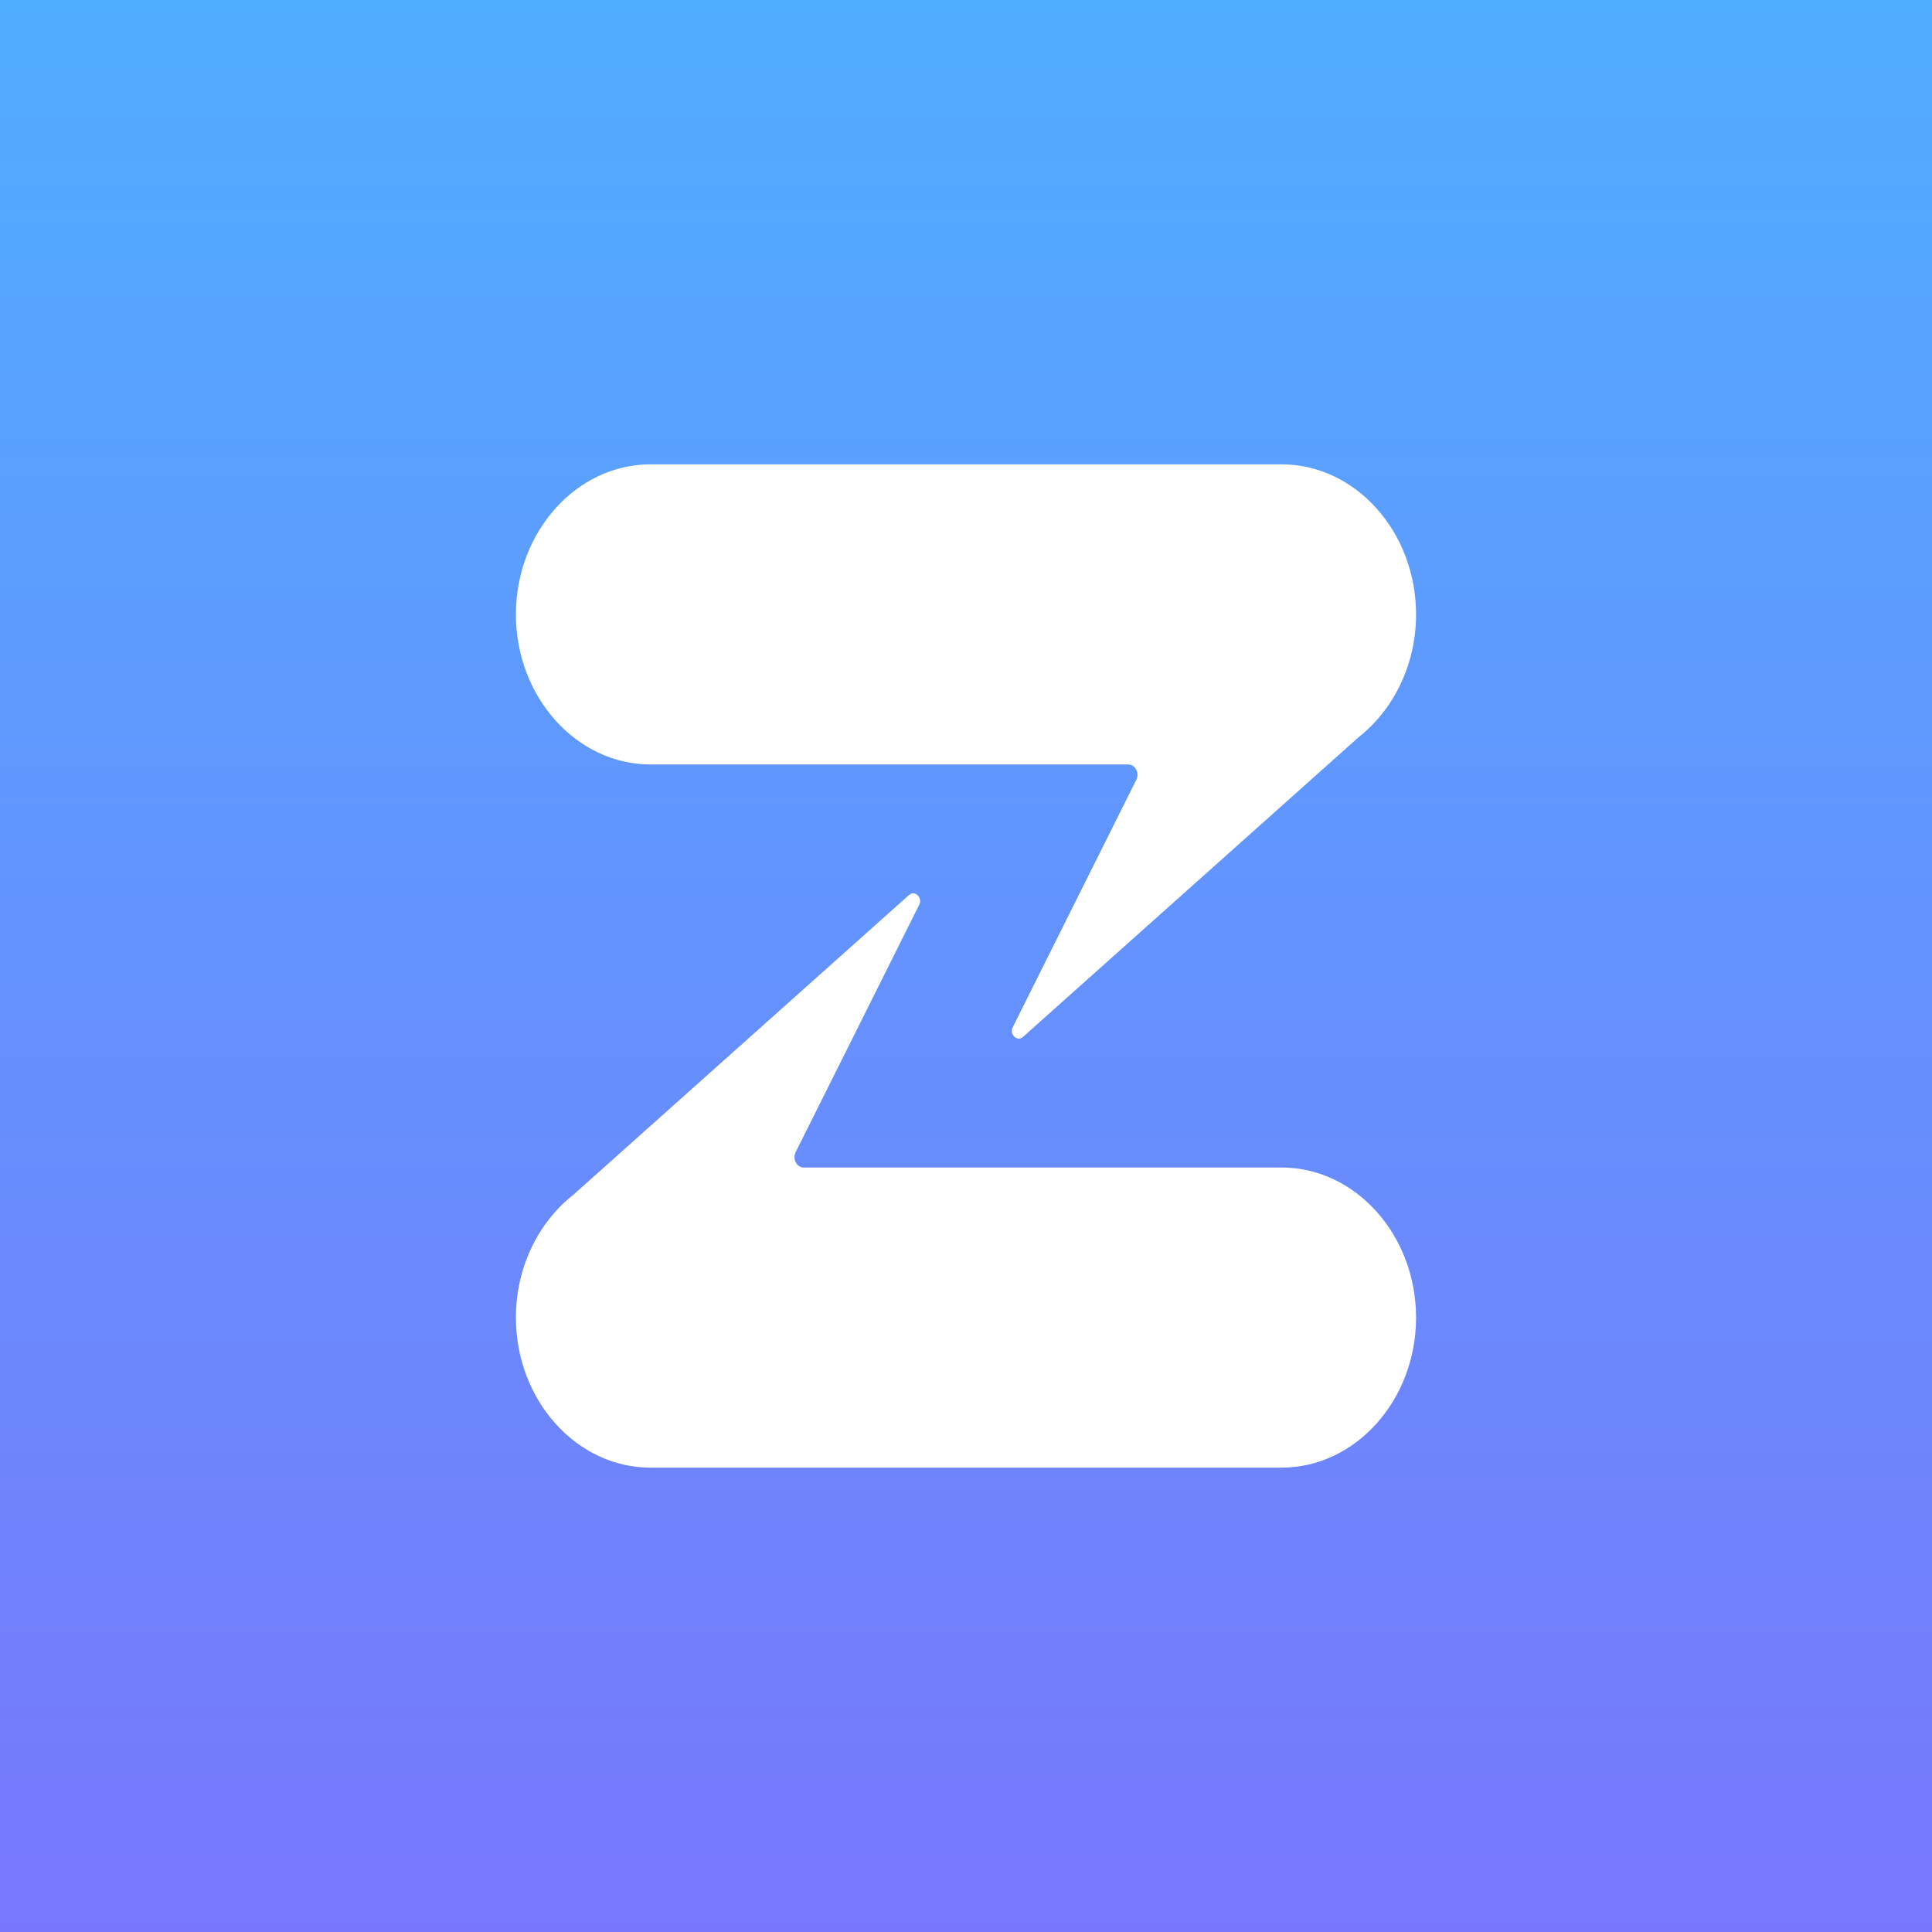 <!-- From
https://github.com/zulip/zulip/blob/1f79e6294ff8a5ab3f40c3ec623e0bddef2cce6d/static/images/logo/zulip-icon-square.svg -->
<!-- According to the Repo and https://commons.wikimedia.org/wiki/File:Zulip-org-logo.svg it is
under Apache-2.0 -->
<svg xmlns="http://www.w3.org/2000/svg" viewBox="0 0 773.12 773.12">
    <rect x="0" y="0" width="773.12" height="773.12" fill="#333333" stroke="none"/>
    <linearGradient id="a" x1="0" y1="0" x2="0" y2="1">
        <stop offset="0" stop-color="#50adff" />
        <stop offset="1" stop-color="#7877fc" />
    </linearGradient>
    <path d="M0 0h773.12v773.12H0z" fill="url(#a)" />
    <path
        d="M566.66 527.25c0 33.03-24.23 60.05-53.84 60.05H260.29c-29.61 0-53.84-27.02-53.84-60.05 0-20.22 9.09-38.2 22.93-49.09l134.37-120c2.5-2.14 5.74 1.31 3.94 4.19l-49.29 98.69c-1.38 2.76.41 6.16 3.25 6.16h191.18c29.61 0 53.83 27.03 53.83 60.05zm0-281.39c0 20.22-9.09 38.2-22.93 49.09l-134.37 120c-2.5 2.14-5.74-1.31-3.94-4.19l49.29-98.69c1.38-2.76-.41-6.16-3.25-6.16H260.29c-29.61 0-53.84-27.02-53.84-60.05s24.23-60.05 53.84-60.05h252.54c29.61 0 53.83 27.02 53.83 60.05z"
        fill="#fff" />
</svg>
